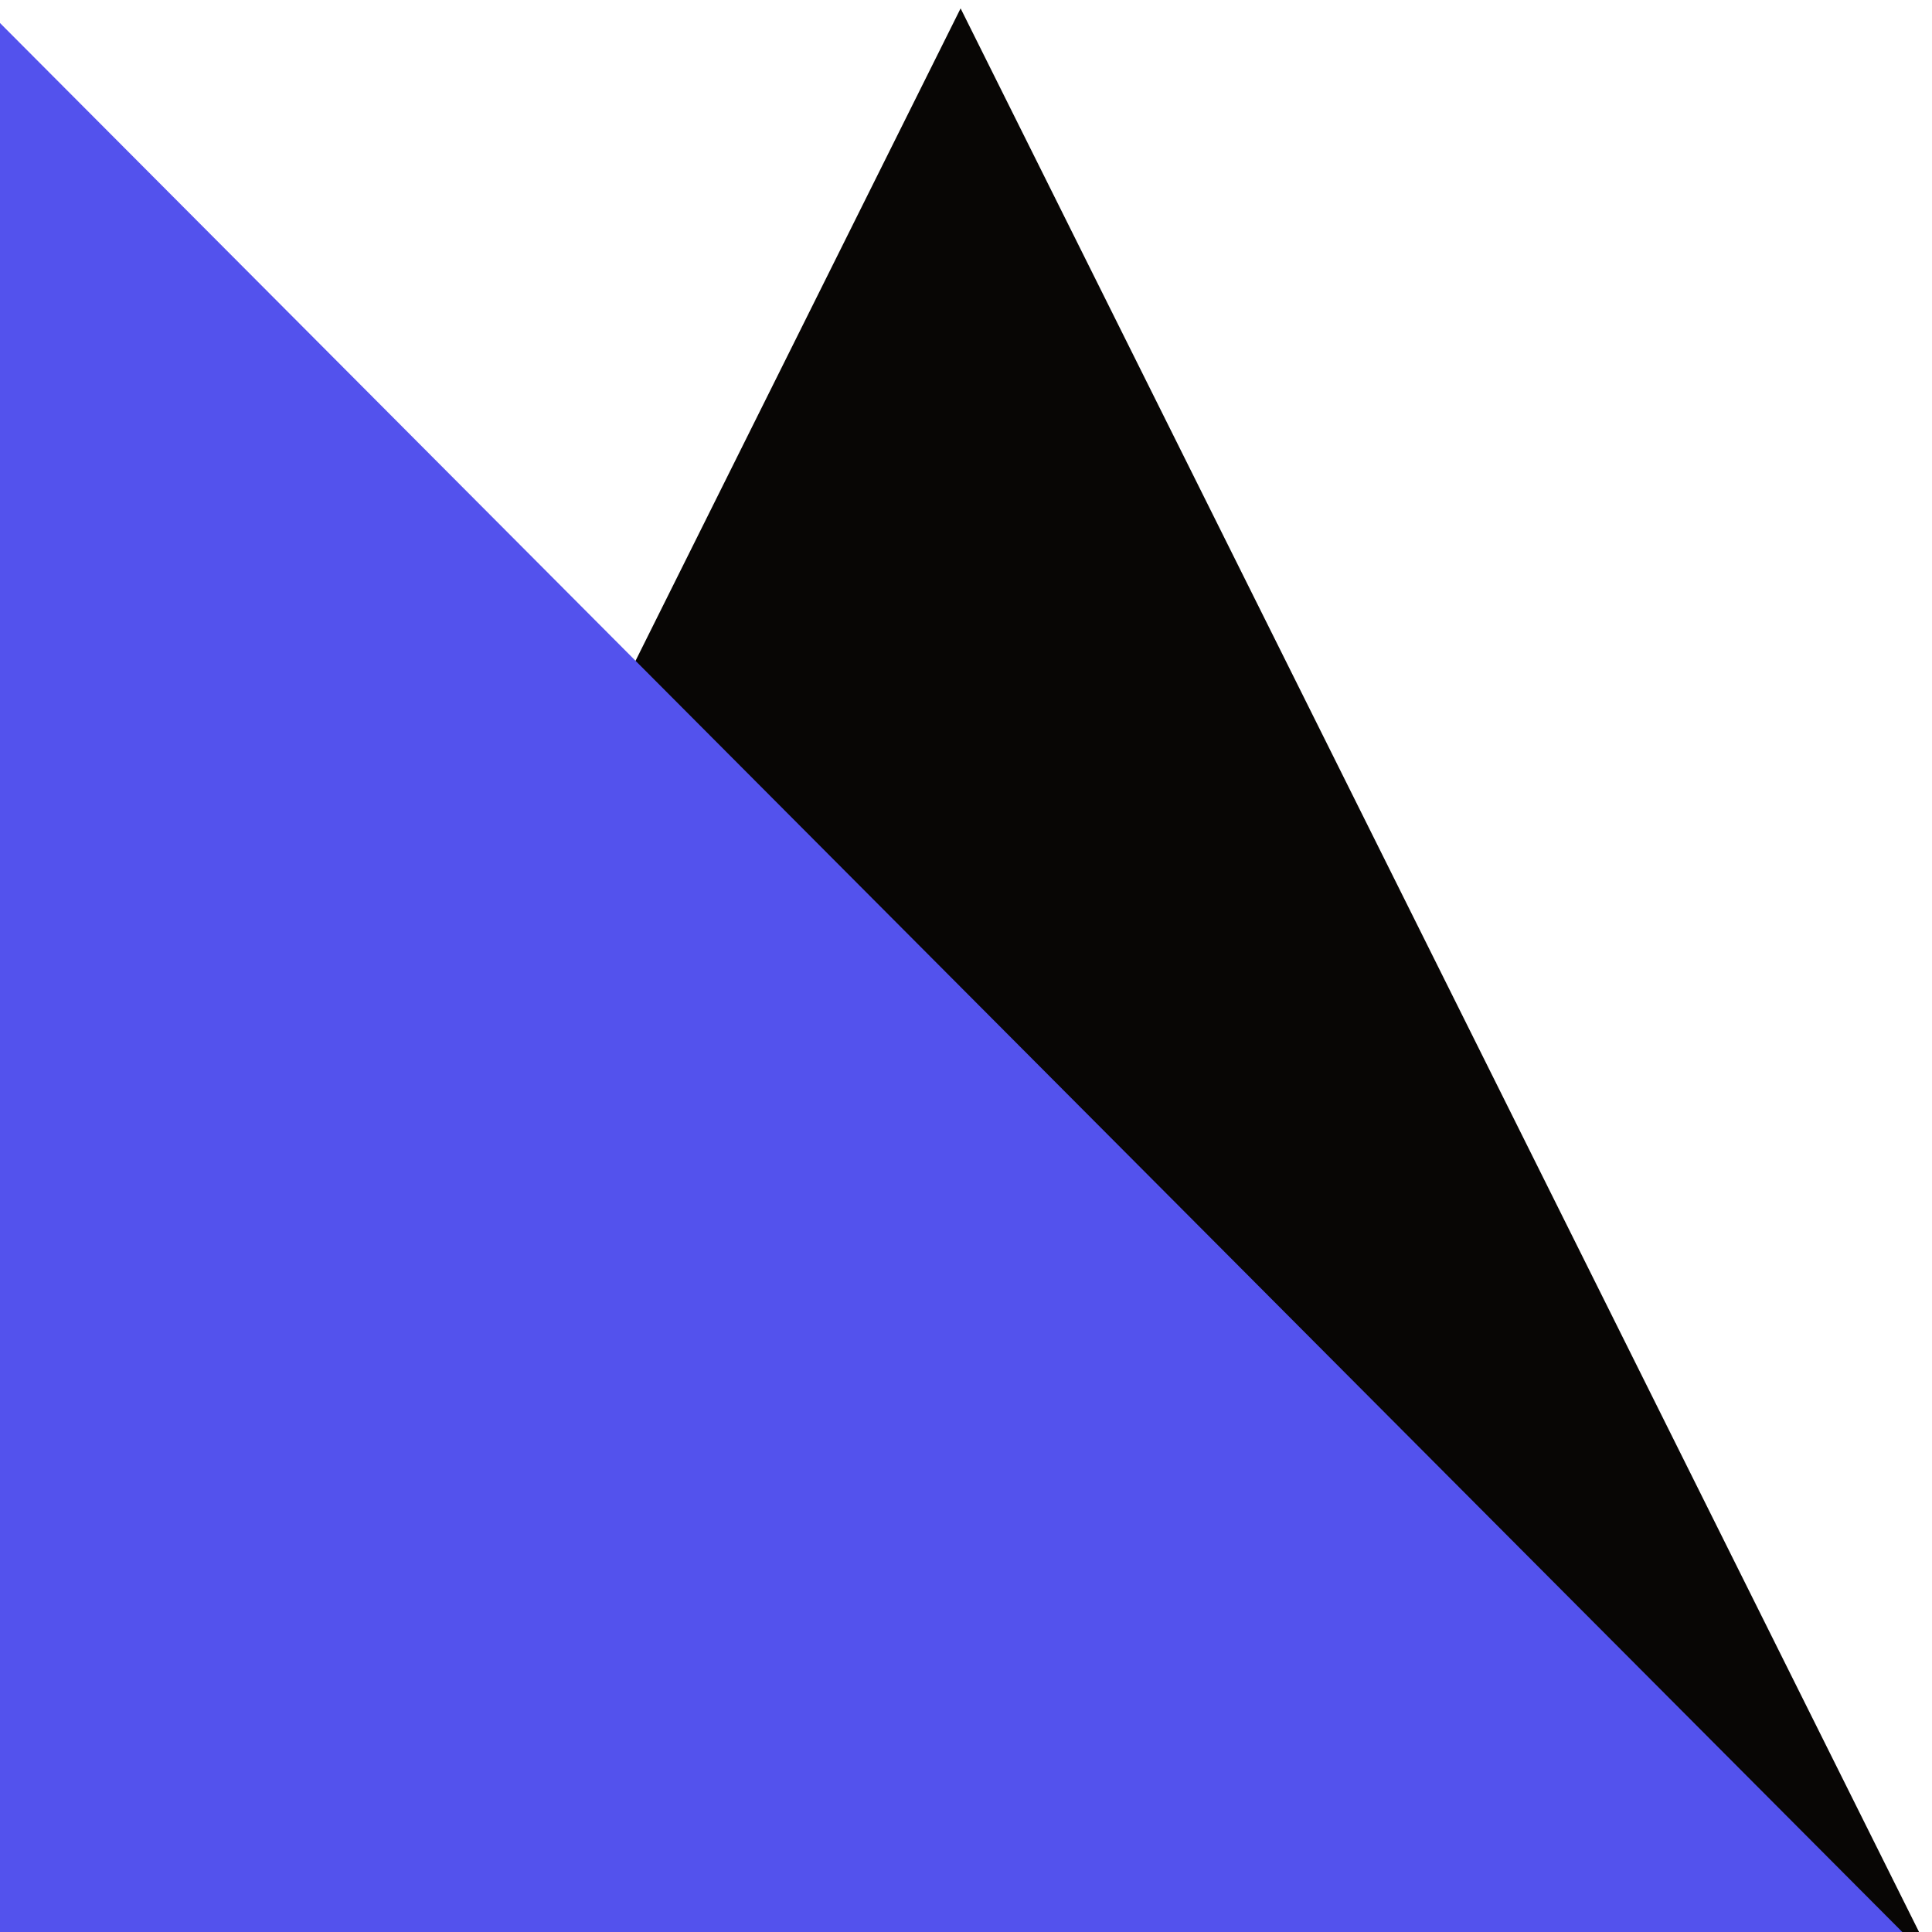 <?xml version="1.0" encoding="UTF-8" standalone="no"?>
<!DOCTYPE svg PUBLIC "-//W3C//DTD SVG 1.1//EN" "http://www.w3.org/Graphics/SVG/1.1/DTD/svg11.dtd">
<svg width="100%" height="100%" viewBox="0 0 80 80" version="1.1" xmlns="http://www.w3.org/2000/svg" xmlns:xlink="http://www.w3.org/1999/xlink" xml:space="preserve" xmlns:serif="http://www.serif.com/" style="fill-rule:evenodd;clip-rule:evenodd;stroke-linejoin:round;stroke-miterlimit:2;">
    <g transform="matrix(1,0,0,1,-9149,-956.5)">
        <g id="Artboard1" transform="matrix(0.076,0,0,0.157,8484.13,846.911)">
            <rect x="8743" y="700" width="1052" height="511" style="fill:none;"/>
            <clipPath id="_clip1">
                <rect x="8743" y="700" width="1052" height="511"/>
            </clipPath>
            <g clip-path="url(#_clip1)">
                <g transform="matrix(-12.829,7.63164e-16,1.57113e-15,6.232,122757,-4285.37)">
                    <path d="M8887,882L8846,800L8805,882L8887,882Z" style="fill:rgb(8,6,5);"/>
                </g>
                <g transform="matrix(12.829,0,0,6.232,-104219,-4285.37)">
                    <path d="M8887,882L8805,800L8805,882L8887,882Z" style="fill:rgb(83,82,237);"/>
                </g>
            </g>
        </g>
    </g>
</svg>
